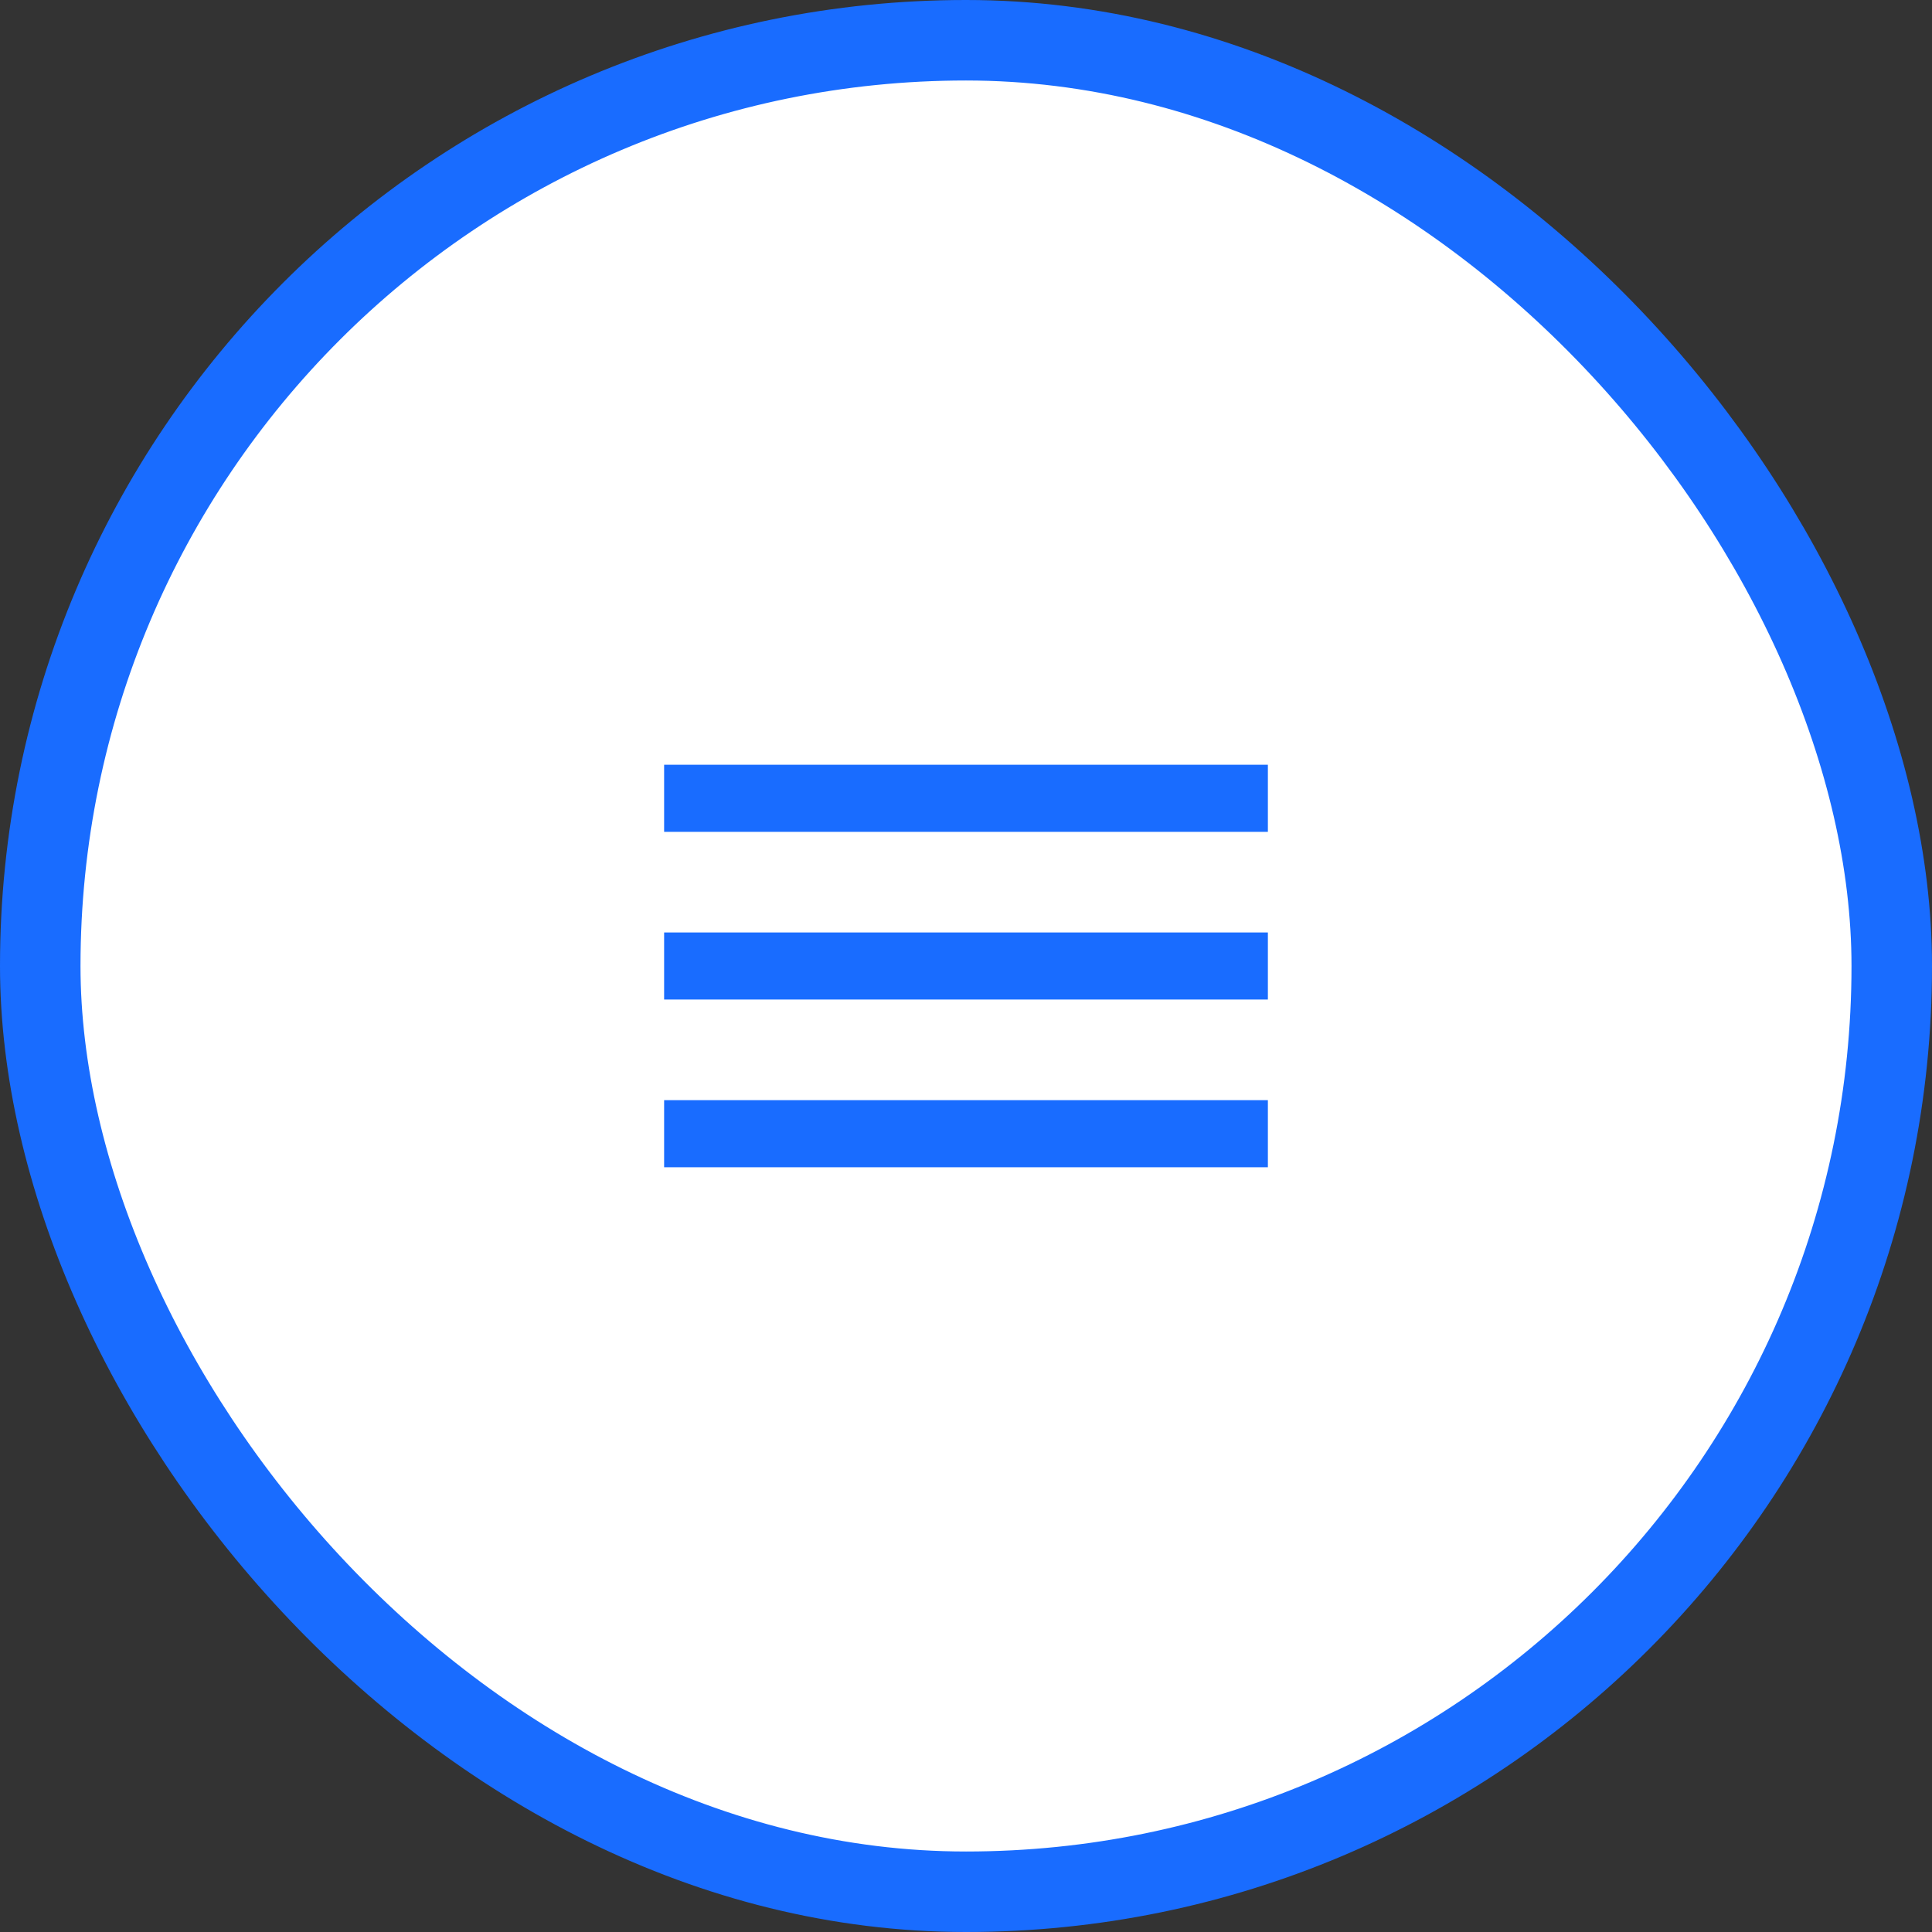 <svg width="48" height="48" viewBox="0 0 48 48" fill="none" xmlns="http://www.w3.org/2000/svg">
<rect x="0" y="0" width="48" height="48" fill="#333333" stroke="none"/>
<rect x="1" y="1" width="46" height="46" rx="23" fill="white"/>
<rect x="1" y="1" width="46" height="46" rx="23" stroke="#196CFF" stroke-width="2"/>
<path d="M16.5 29V27.333H31.5V29H16.5ZM16.5 24.833V23.167H31.5V24.833H16.5ZM16.5 20.667V19H31.5V20.667H16.5Z" fill="#196CFF"/>
</svg>
